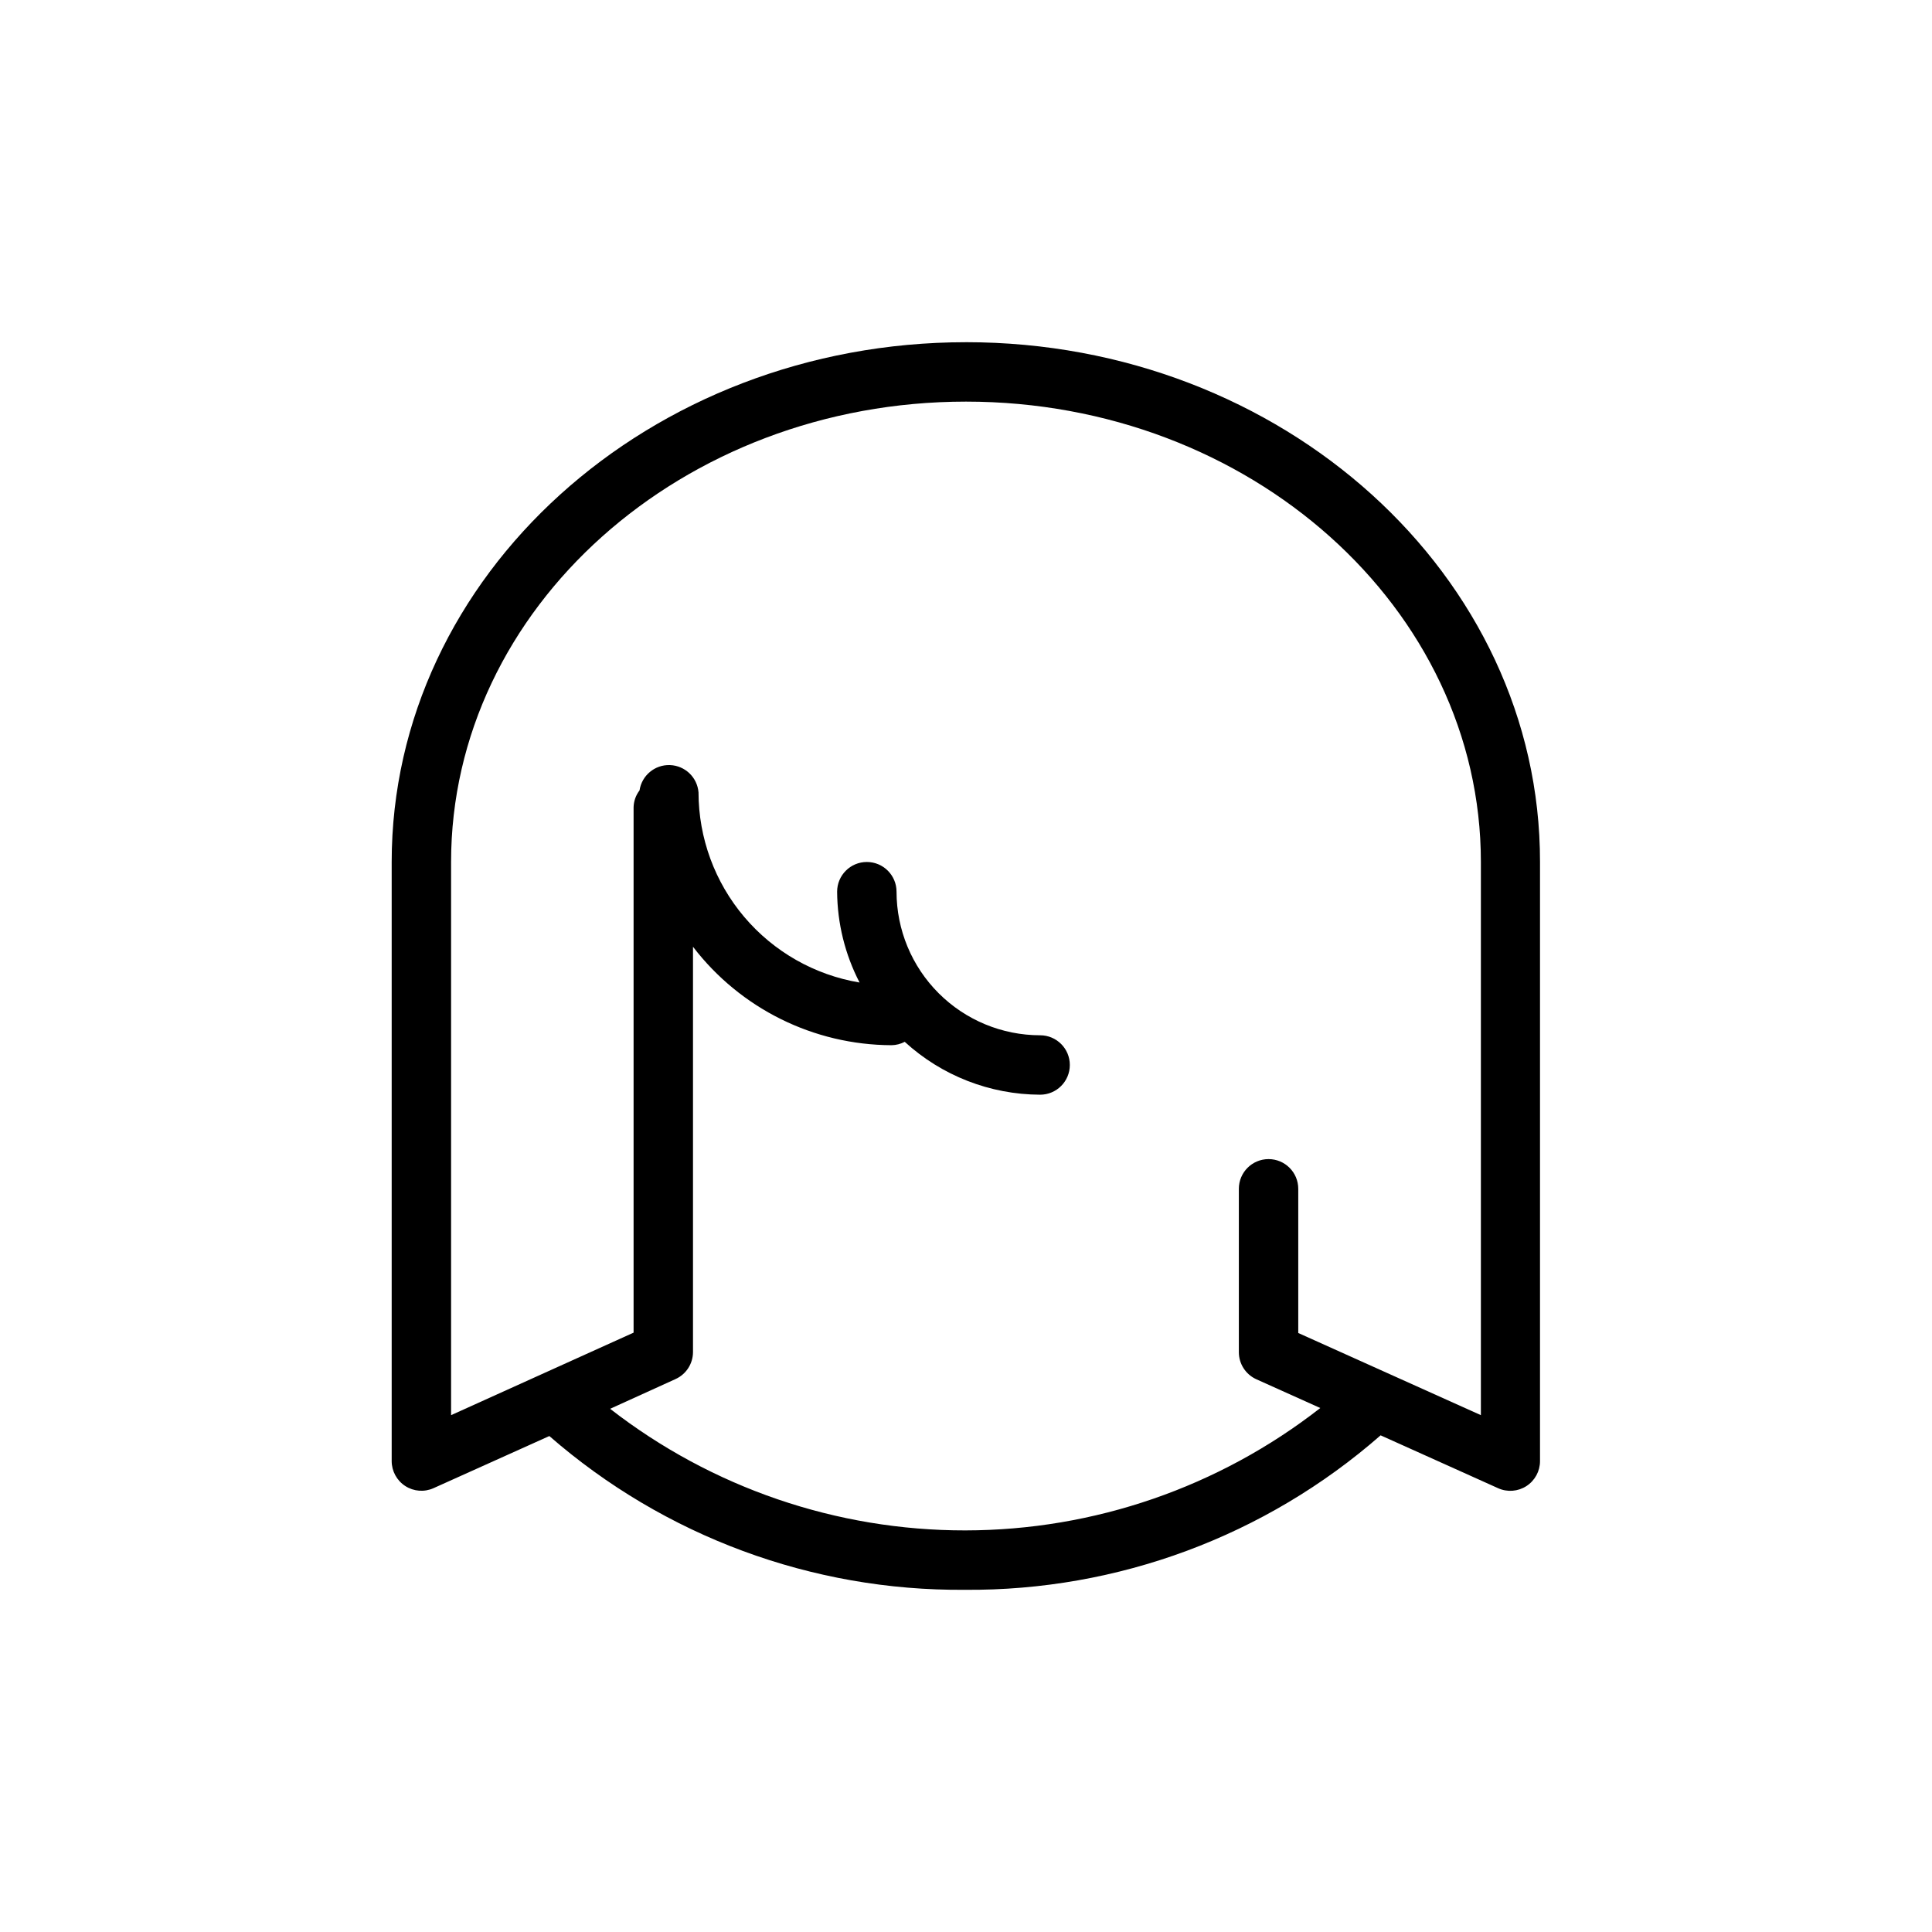 <?xml version="1.0" encoding="UTF-8"?>
<!-- Uploaded to: ICON Repo, www.svgrepo.com, Generator: ICON Repo Mixer Tools -->
<svg fill="#000000" width="800px" height="800px" version="1.1" viewBox="144 144 512 512" xmlns="http://www.w3.org/2000/svg">
 <path d="m400 234.69c-83.914 0-152.2 61.797-152.2 137.76v158.75c0 2.668 1.355 5.156 3.598 6.609 2.242 1.449 5.066 1.664 7.5 0.566l30.684-13.809 0.004 0.004c30.484 26.574 69.641 41.07 110.08 40.746 40.512 0.32 79.73-14.25 110.21-40.938l31.141 14.012 0.004 0.004c2.434 1.094 5.258 0.879 7.5-0.57 2.242-1.453 3.598-3.941 3.598-6.609v-158.77c0.078-75.965-68.203-137.76-152.12-137.76zm136.45 284.34-48.398-21.773v-38.211c0-4.348-3.523-7.871-7.871-7.871s-7.871 3.523-7.871 7.871v43.297c0 3.098 1.816 5.906 4.644 7.18l16.941 7.621-0.004-0.004c-26.867 20.984-59.973 32.398-94.066 32.434-34.09 0.039-67.219-11.305-94.137-32.227l17.32-7.871c2.824-1.273 4.644-4.082 4.644-7.18v-107.39c12.551 16.383 31.992 26.02 52.629 26.086 1.215-0.02 2.41-0.328 3.481-0.895 9.801 8.973 22.594 13.969 35.883 14.012 4.348 0 7.871-3.527 7.871-7.875 0-4.348-3.523-7.871-7.871-7.871-10.09-0.008-19.766-4.019-26.898-11.152-7.137-7.137-11.148-16.812-11.156-26.902 0-4.344-3.523-7.871-7.871-7.871s-7.871 3.527-7.871 7.871c0.055 8.383 2.094 16.633 5.949 24.074-11.922-2-22.75-8.156-30.562-17.379s-12.105-20.914-12.121-33c-0.316-3.992-3.574-7.109-7.578-7.246-4-0.137-7.465 2.75-8.055 6.711-0.984 1.285-1.535 2.852-1.574 4.469v139.23l-48.367 21.867v-146.58c0-67.273 61.215-122.02 136.46-122.02s136.45 54.742 136.45 122.02z"/>
</svg>